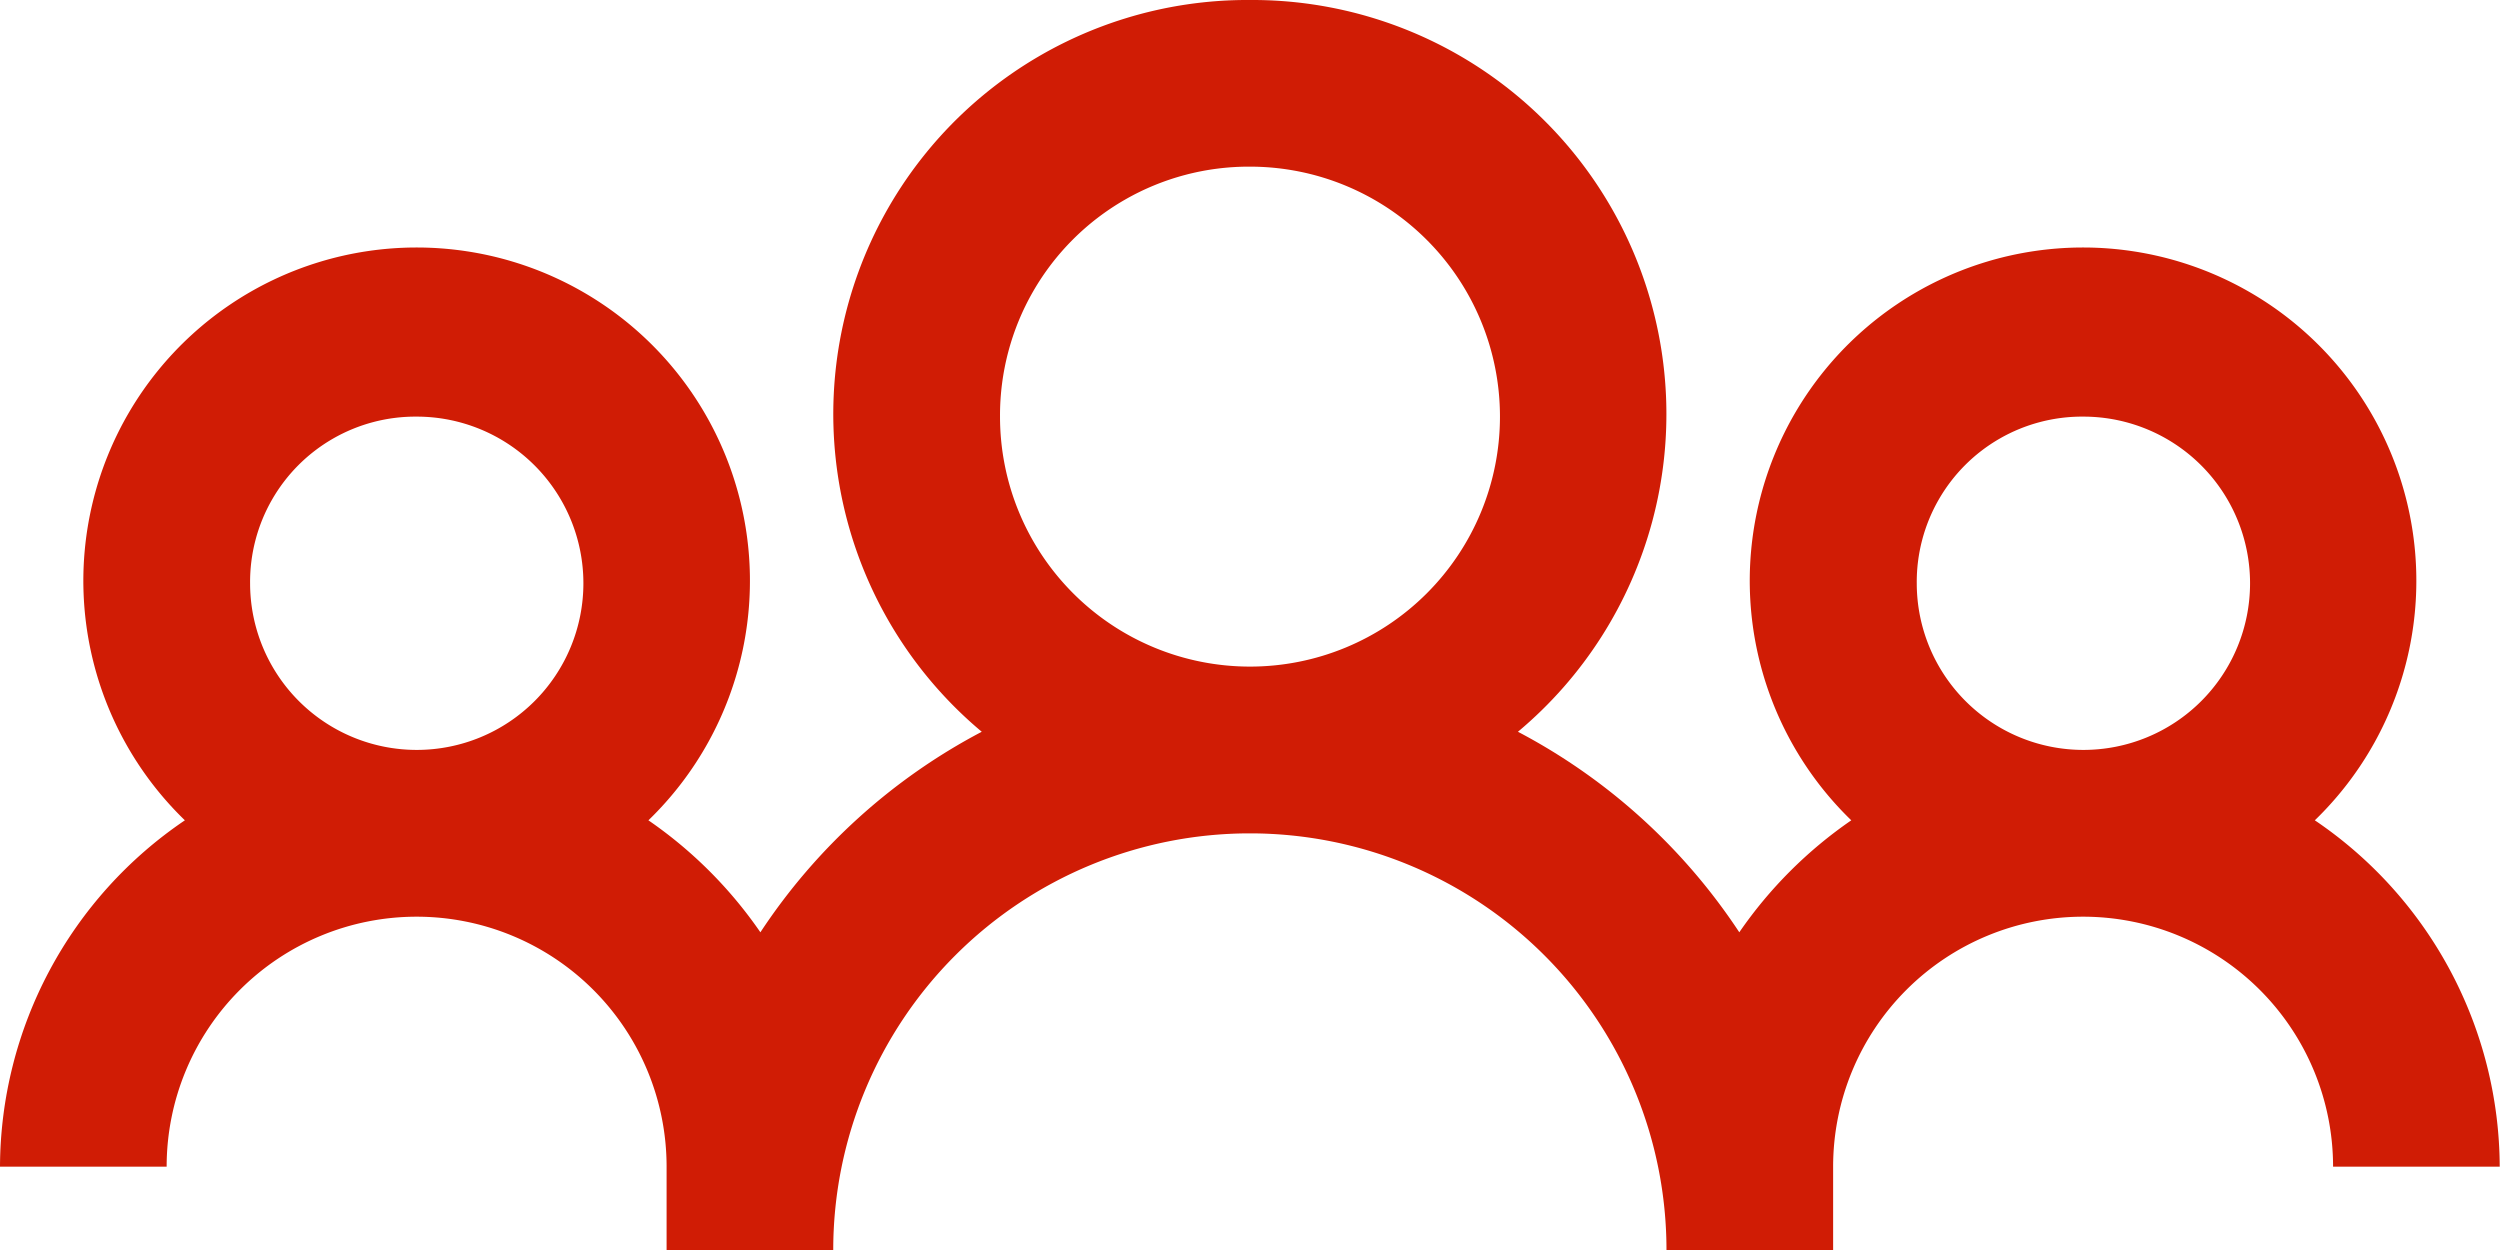 <svg xmlns="http://www.w3.org/2000/svg" id="Component_15_5" data-name="Component 15 &#x2013; 5" width="99.011" height="49.505" viewBox="0 0 99.011 49.505"><path id="icons8-people" d="M51.705,17.6A16.4,16.4,0,0,0,41.082,46.581a23.718,23.718,0,0,0-8.767,7.942,17.266,17.266,0,0,0-4.435-4.435,13.2,13.2,0,1,0-18.358,0A16.638,16.638,0,0,0,2.2,63.805H8.8a9.9,9.9,0,1,1,19.8,0v3.3h6.6a16.5,16.5,0,1,1,33,0h6.6v-3.3a9.9,9.9,0,1,1,19.8,0h6.6a16.638,16.638,0,0,0-7.323-13.717,13.2,13.2,0,1,0-18.358,0,17.267,17.267,0,0,0-4.435,4.435,23.718,23.718,0,0,0-8.767-7.942A16.4,16.4,0,0,0,51.705,17.6Zm0,6.6a9.9,9.9,0,1,1-9.9,9.9A9.854,9.854,0,0,1,51.705,24.2Zm-33,9.9a6.6,6.6,0,1,1-6.6,6.6A6.548,6.548,0,0,1,18.7,34.1Zm66.007,0a6.6,6.6,0,1,1-6.6,6.6A6.548,6.548,0,0,1,84.709,34.1Z" transform="translate(-2.2 -17.6)" fill="#d01c05"></path></svg>